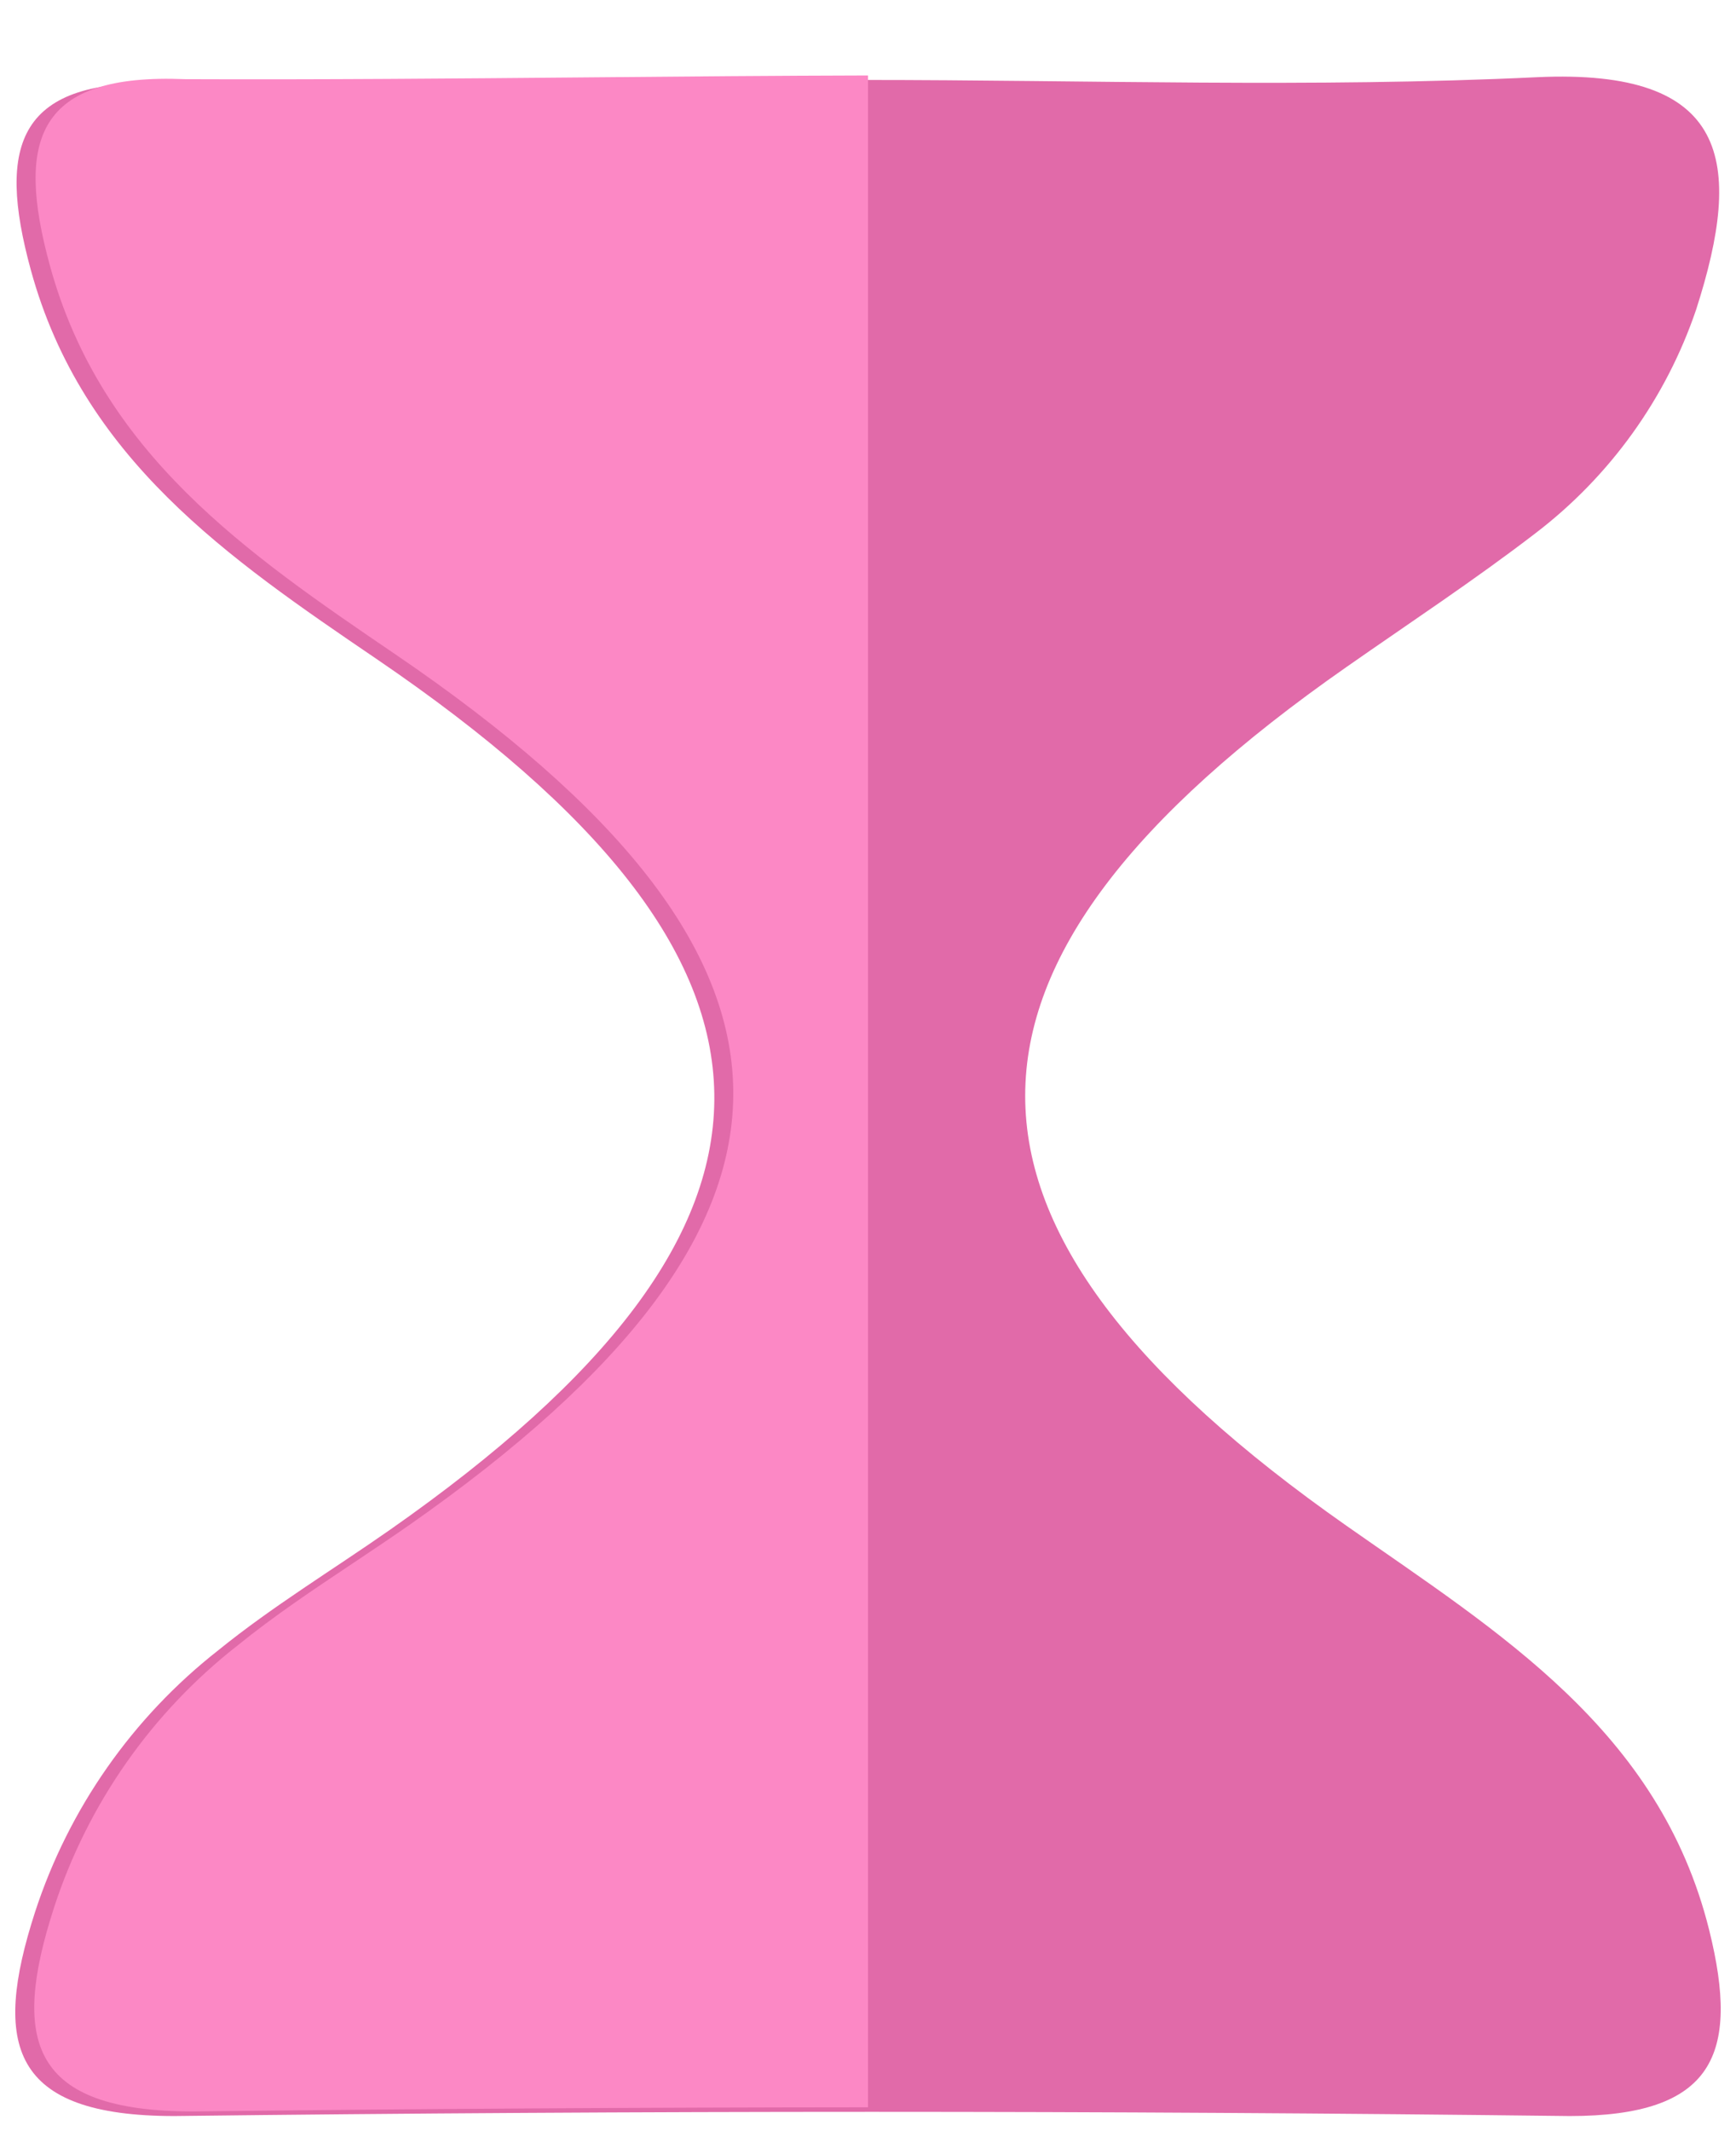 <svg width="22" height="27" viewBox="0 0 22 27" fill="none" xmlns="http://www.w3.org/2000/svg">
<g id="Group 2096">
<path id="Vector" d="M10.939 1.013C13.786 1.013 16.638 1.114 19.479 0.978C21.913 0.866 22.102 2.039 21.494 3.925C21.112 5.048 20.404 6.033 19.461 6.754C18.695 7.343 17.864 7.891 17.063 8.451C11.635 12.241 11.635 15.523 17.063 19.33C18.996 20.686 21.029 21.918 21.66 24.452C22.054 26.037 21.713 26.809 19.892 26.809C13.998 26.738 8.104 26.738 2.211 26.809C0.136 26.809 -0.099 25.907 0.443 24.228C0.871 22.913 1.682 21.756 2.771 20.904C3.455 20.35 4.215 19.89 4.94 19.383C10.474 15.511 10.427 12.199 4.775 8.351C2.895 7.072 1.044 5.811 0.39 3.418C-0.046 1.821 0.231 0.984 2.105 1.061C5.052 1.072 7.998 1.019 10.939 1.013Z" fill="#E16AA9"/>
<path id="Subtract" fill-rule="evenodd" clip-rule="evenodd" d="M11 0.956C9.823 0.959 8.644 0.969 7.465 0.98C5.759 0.995 4.053 1.01 2.346 1.003C0.471 0.926 0.195 1.763 0.631 3.36C1.285 5.753 3.135 7.014 5.015 8.293C10.667 12.142 10.714 15.454 5.18 19.326C4.943 19.491 4.702 19.652 4.461 19.813C3.966 20.143 3.472 20.473 3.012 20.846C1.922 21.698 1.112 22.855 0.684 24.17C0.141 25.85 0.377 26.751 2.452 26.751C5.301 26.717 8.151 26.7 11 26.698V0.956Z" fill="#FC88C5"/>
</g>
</svg>

